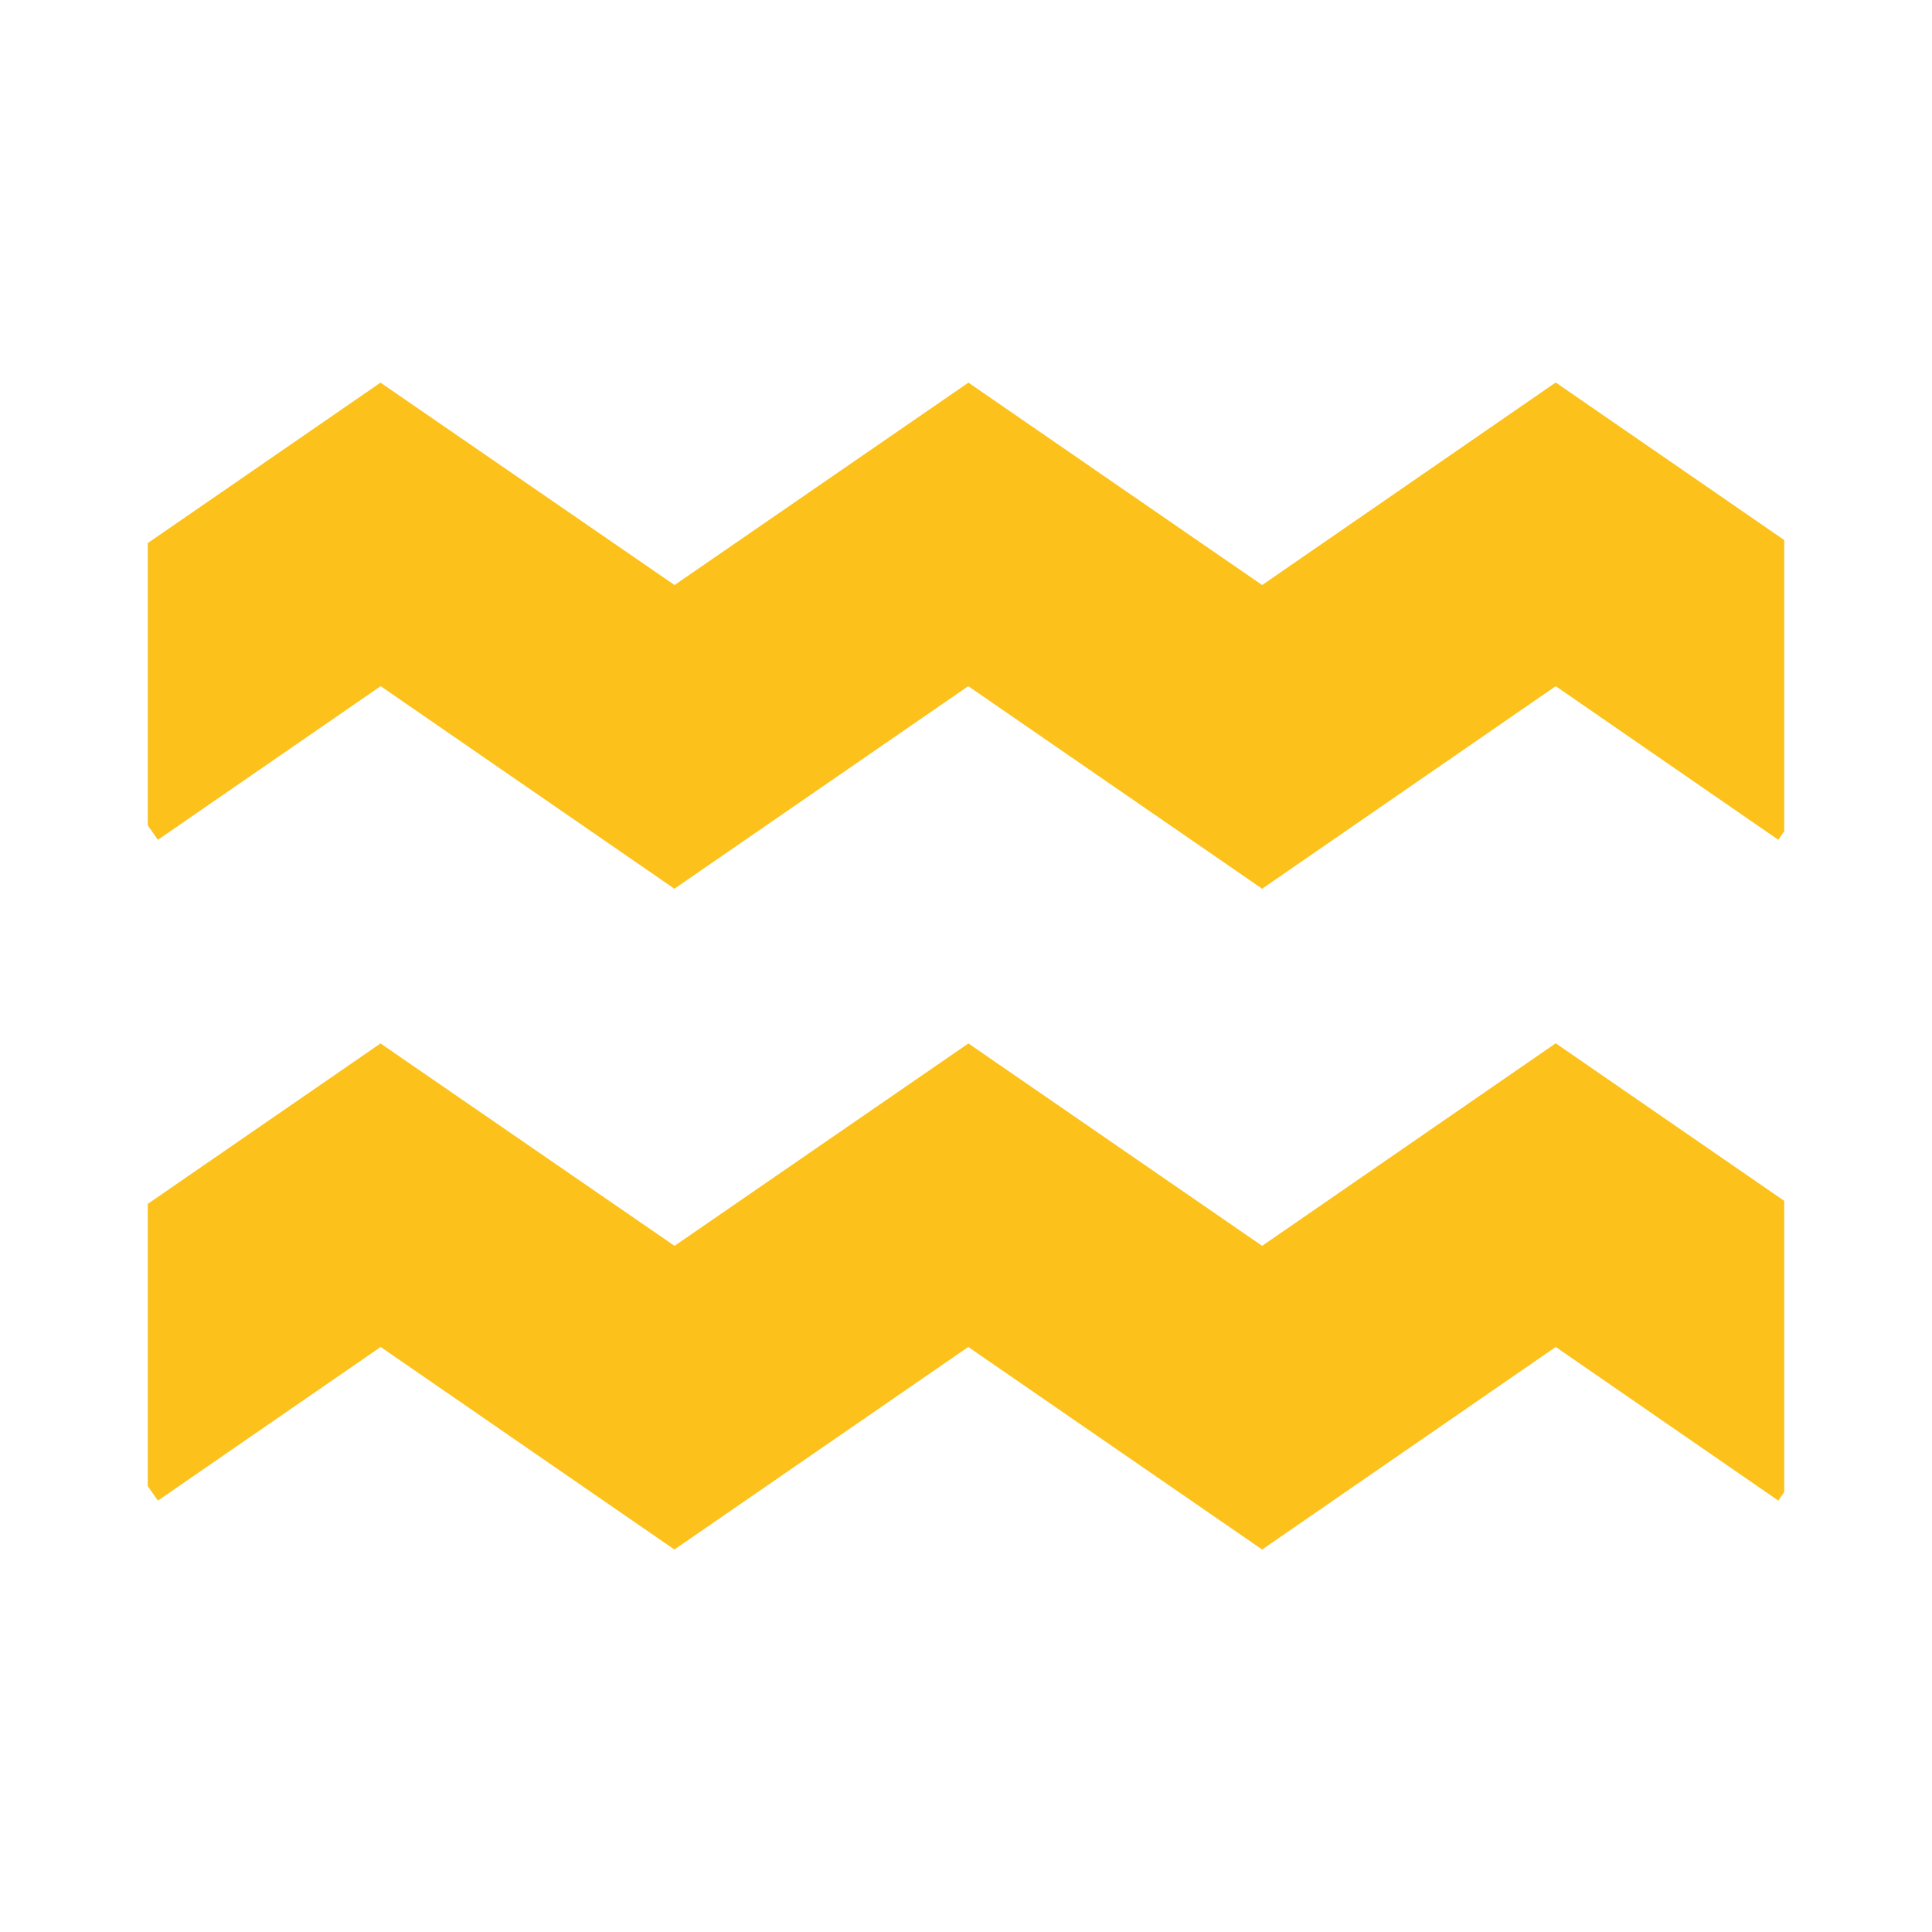 <?xml version="1.0" encoding="utf-8"?>
<!-- Generator: Adobe Illustrator 16.0.0, SVG Export Plug-In . SVG Version: 6.00 Build 0)  -->
<!DOCTYPE svg PUBLIC "-//W3C//DTD SVG 1.1//EN" "http://www.w3.org/Graphics/SVG/1.1/DTD/svg11.dtd">
<svg version="1.1" id="レイヤー_1" xmlns="http://www.w3.org/2000/svg" xmlns:xlink="http://www.w3.org/1999/xlink" x="0px"
	 y="0px" width="128px" height="128px" viewBox="0 0 128 128" enable-background="new 0 0 128 128" xml:space="preserve">
<g>
	<polygon fill="#FCC21B" points="83.62,82.54 64.16,69.13 44.69,82.54 25.21,69.13 9.79,79.76 9.79,98.46 10.46,99.42 25.22,89.24 
		44.68,102.66 64.15,89.24 83.62,102.66 103.07,89.24 117.82,99.42 118.21,98.85 118.21,79.56 103.07,69.12 	"/>
	<polygon fill="#FCC21B" points="103.07,25.34 83.62,38.76 64.16,25.35 44.69,38.76 25.21,25.35 9.79,35.98 9.79,54.68 10.46,55.64 
		25.22,45.46 44.68,58.88 64.15,45.46 83.62,58.88 103.07,45.46 117.82,55.64 118.21,55.07 118.21,35.78 	"/>
</g>
</svg>
